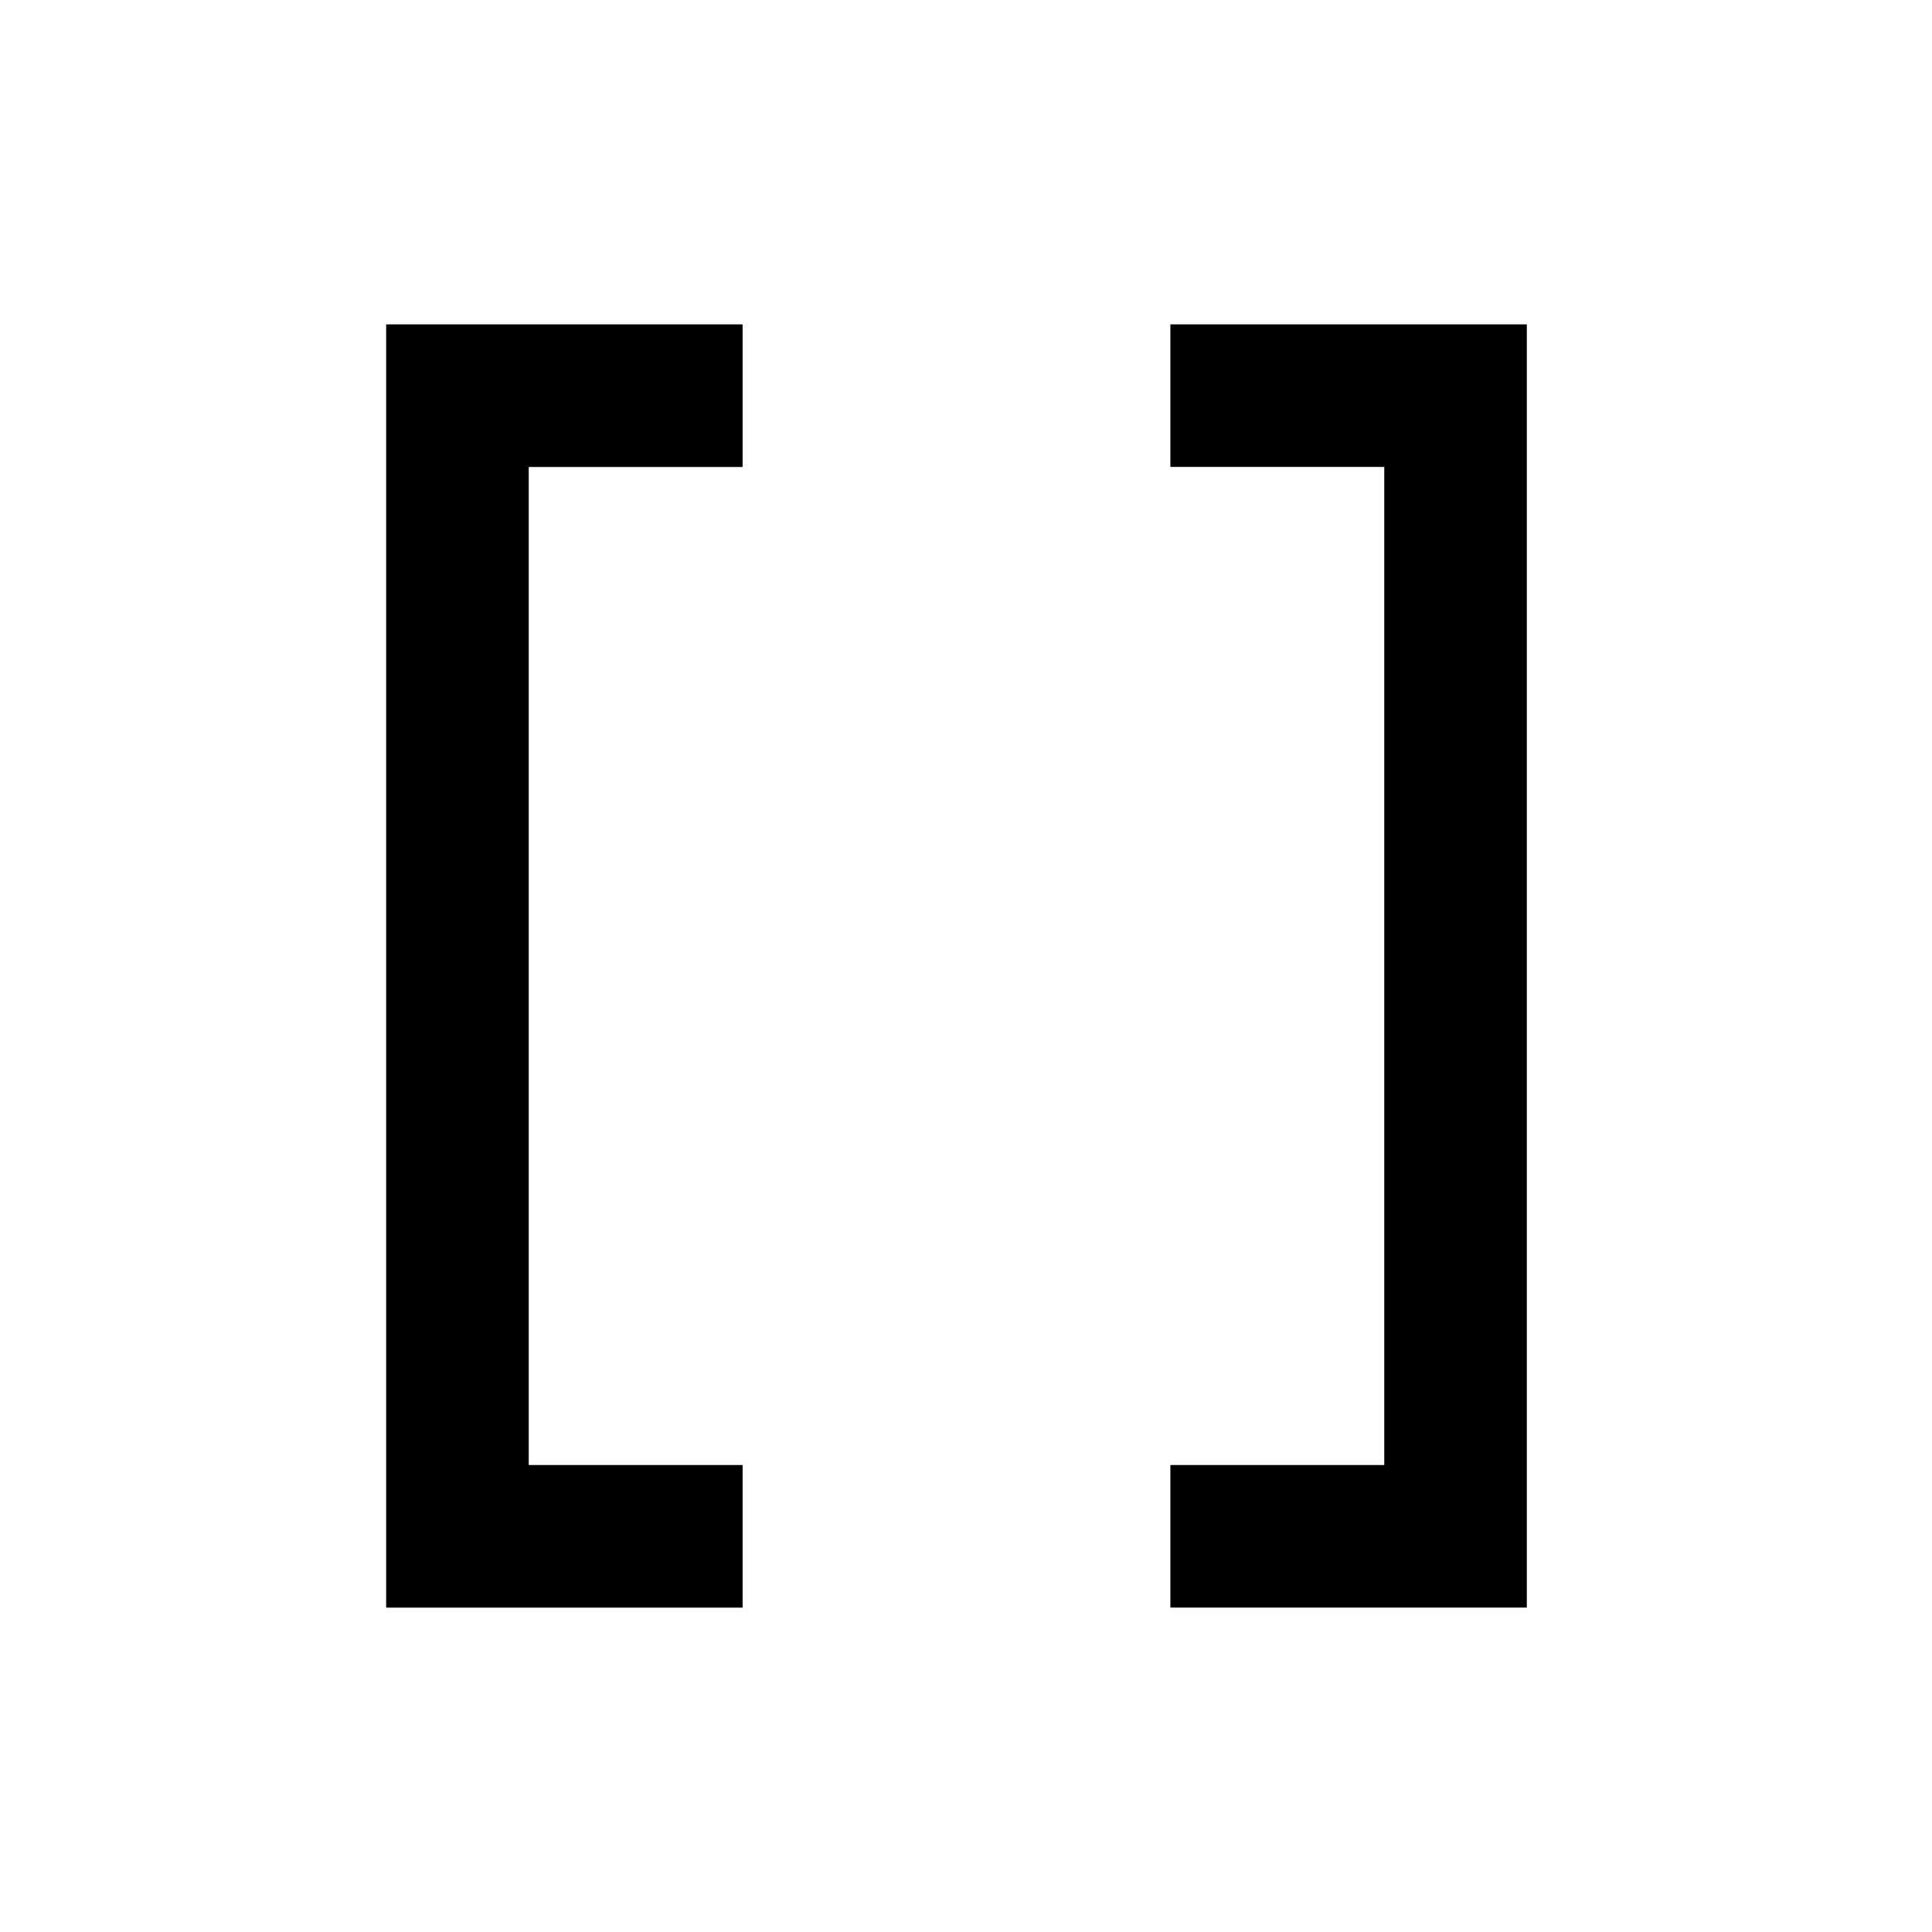 <?xml version="1.0" encoding="UTF-8"?>
<!-- Uploaded to: SVG Find, www.svgrepo.com, Generator: SVG Find Mixer Tools -->
<svg fill="#000000" width="800px" height="800px" version="1.1" viewBox="144 144 512 512" xmlns="http://www.w3.org/2000/svg">
 <path d="m340.8 229.96v37.789h-56.68v264.5h56.68v37.785h-94.465v-340.07zm113.36 0h94.465v340.07h-94.465v-37.785h56.68v-264.5h-56.68z"/>
</svg>